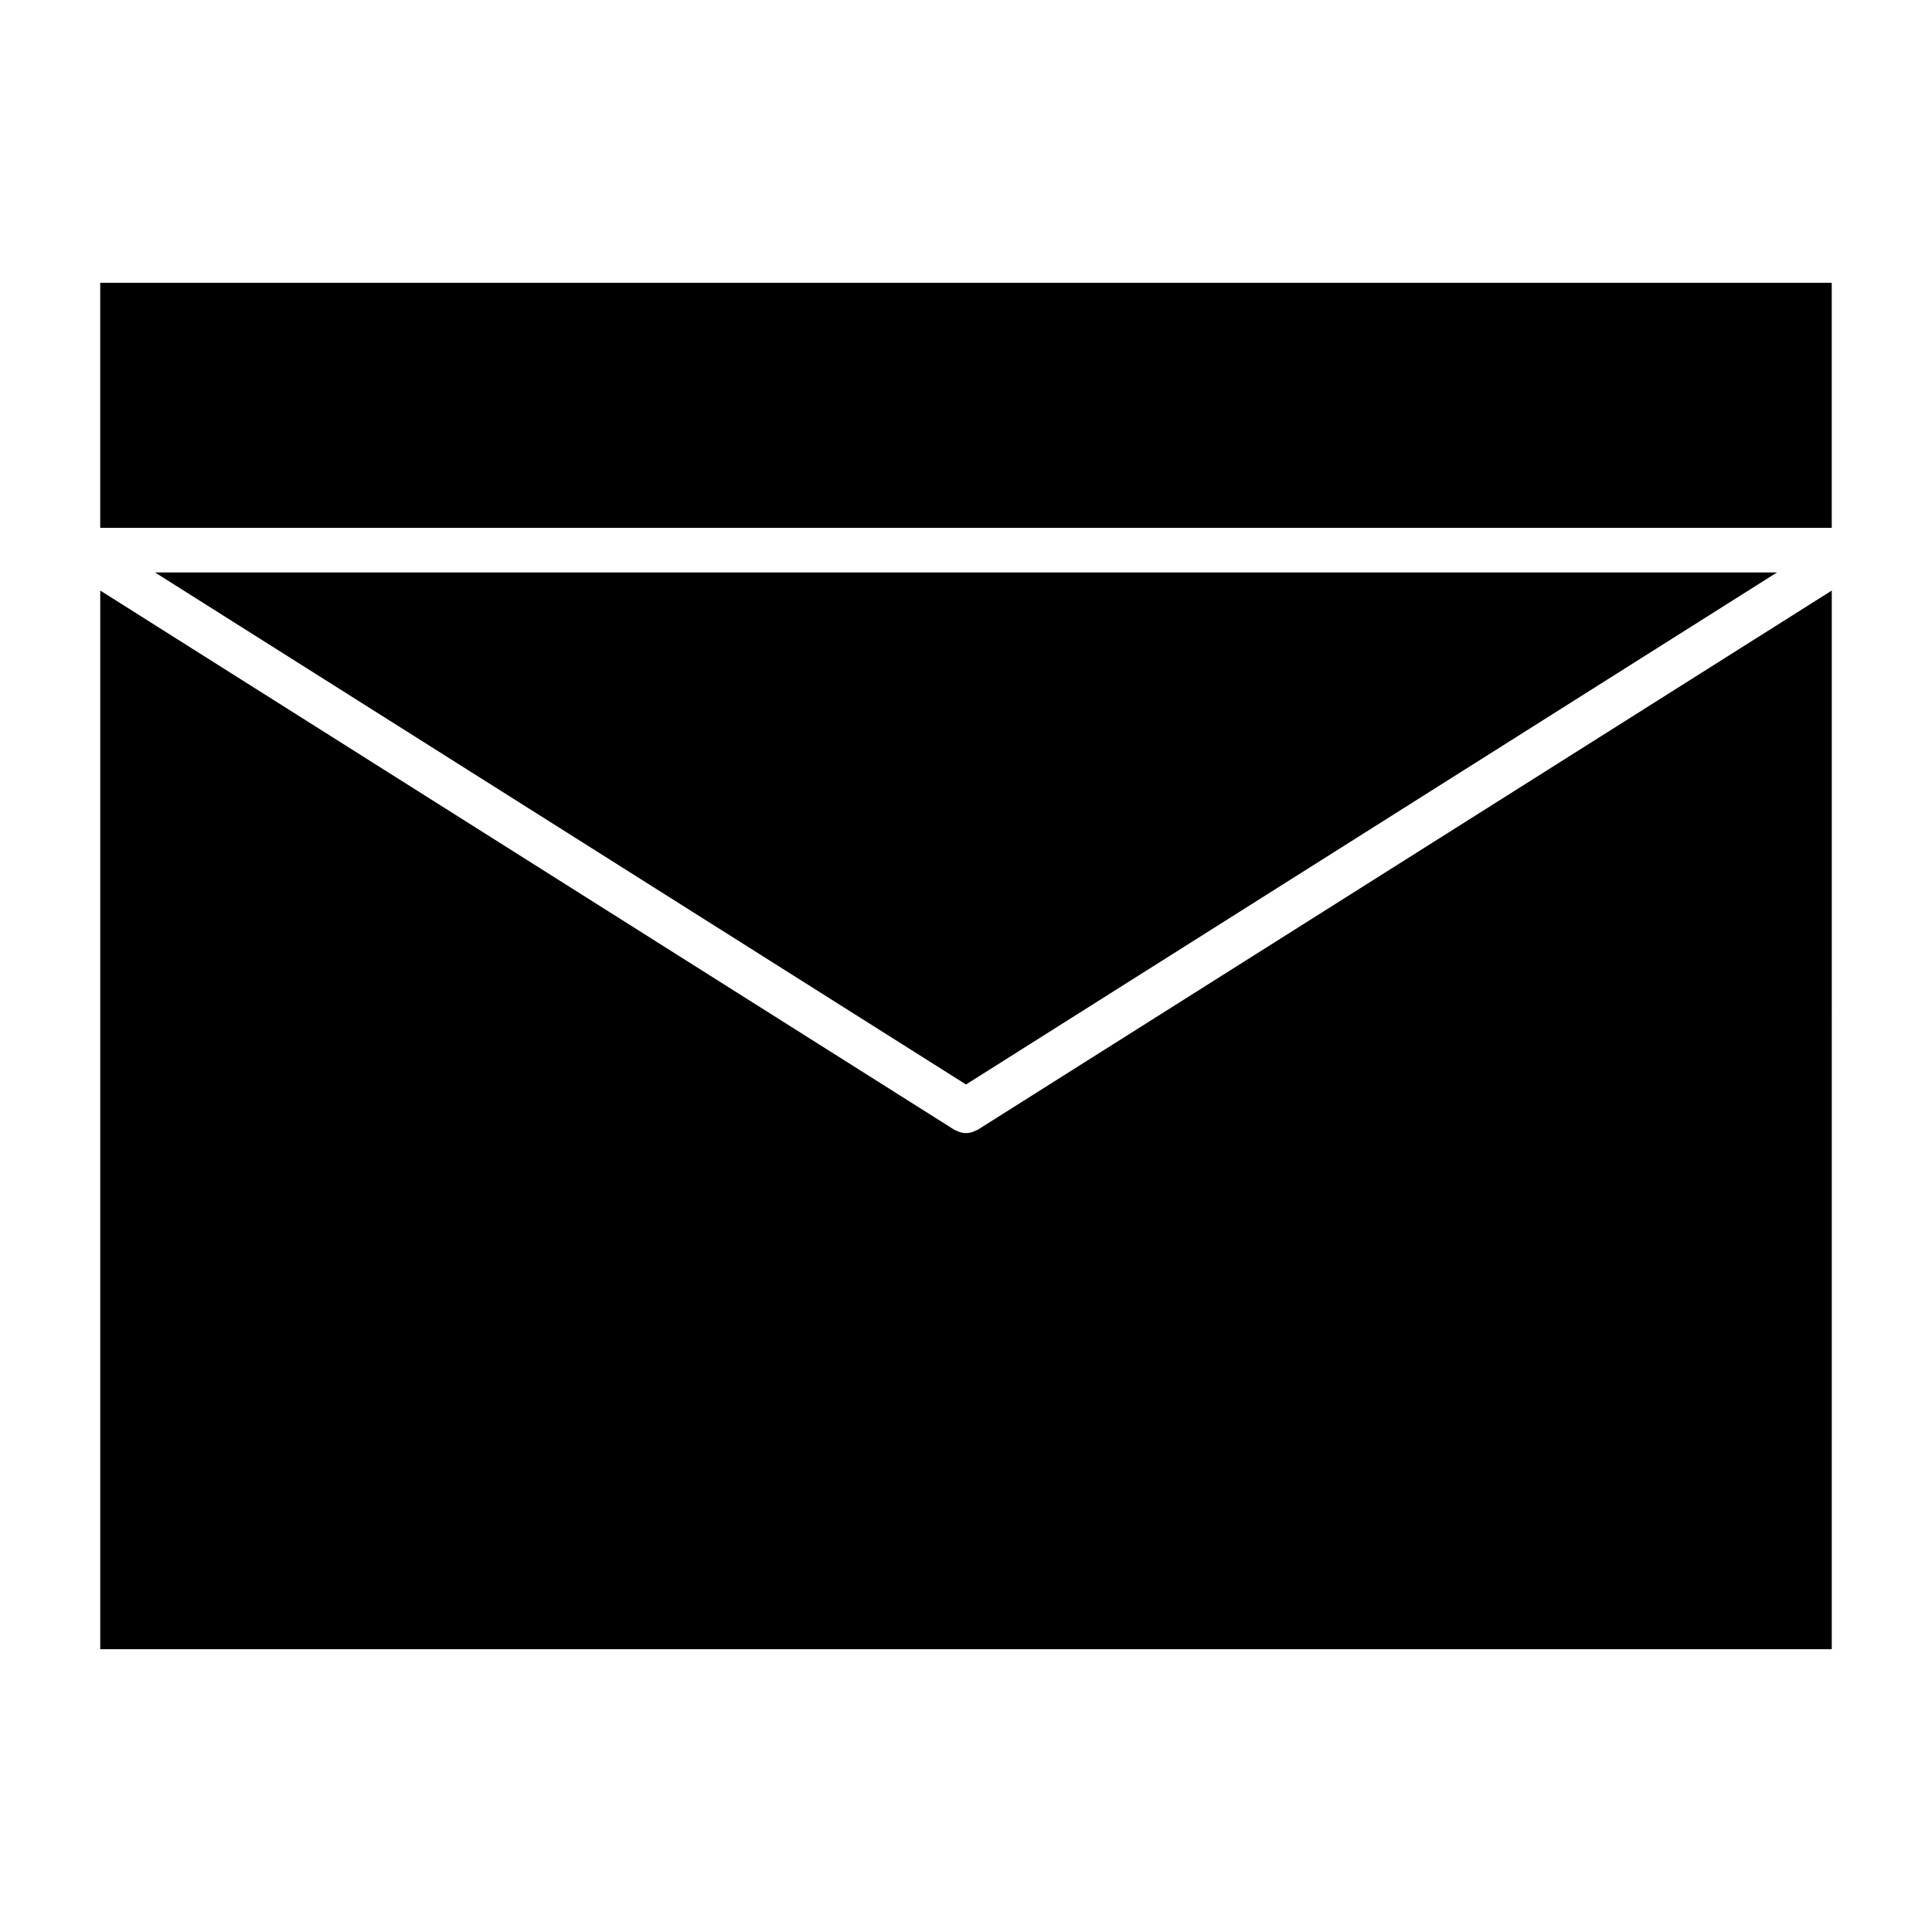 <?xml version="1.0" encoding="UTF-8"?>
<!-- Uploaded to: SVG Repo, www.svgrepo.com, Generator: SVG Repo Mixer Tools -->
<svg fill="#000000" width="800px" height="800px" version="1.1" viewBox="144 144 512 512" xmlns="http://www.w3.org/2000/svg">
 <g>
  <path d="m185.07 295.7 214.93 135.7 214.93-135.7z"/>
  <path d="m170.56 218.94h458.87v64.945h-458.87z"/>
  <path d="m629.44 300.5-226.29 142.87c-0.078 0.047-0.164 0.062-0.242 0.109-0.117 0.07-0.234 0.102-0.355 0.164-0.82 0.402-1.684 0.645-2.551 0.645s-1.73-0.242-2.551-0.645c-0.117-0.062-0.234-0.094-0.355-0.164-0.078-0.047-0.164-0.062-0.242-0.109l-226.29-142.87v280.56h458.87l0.004-280.56z"/>
 </g>
</svg>